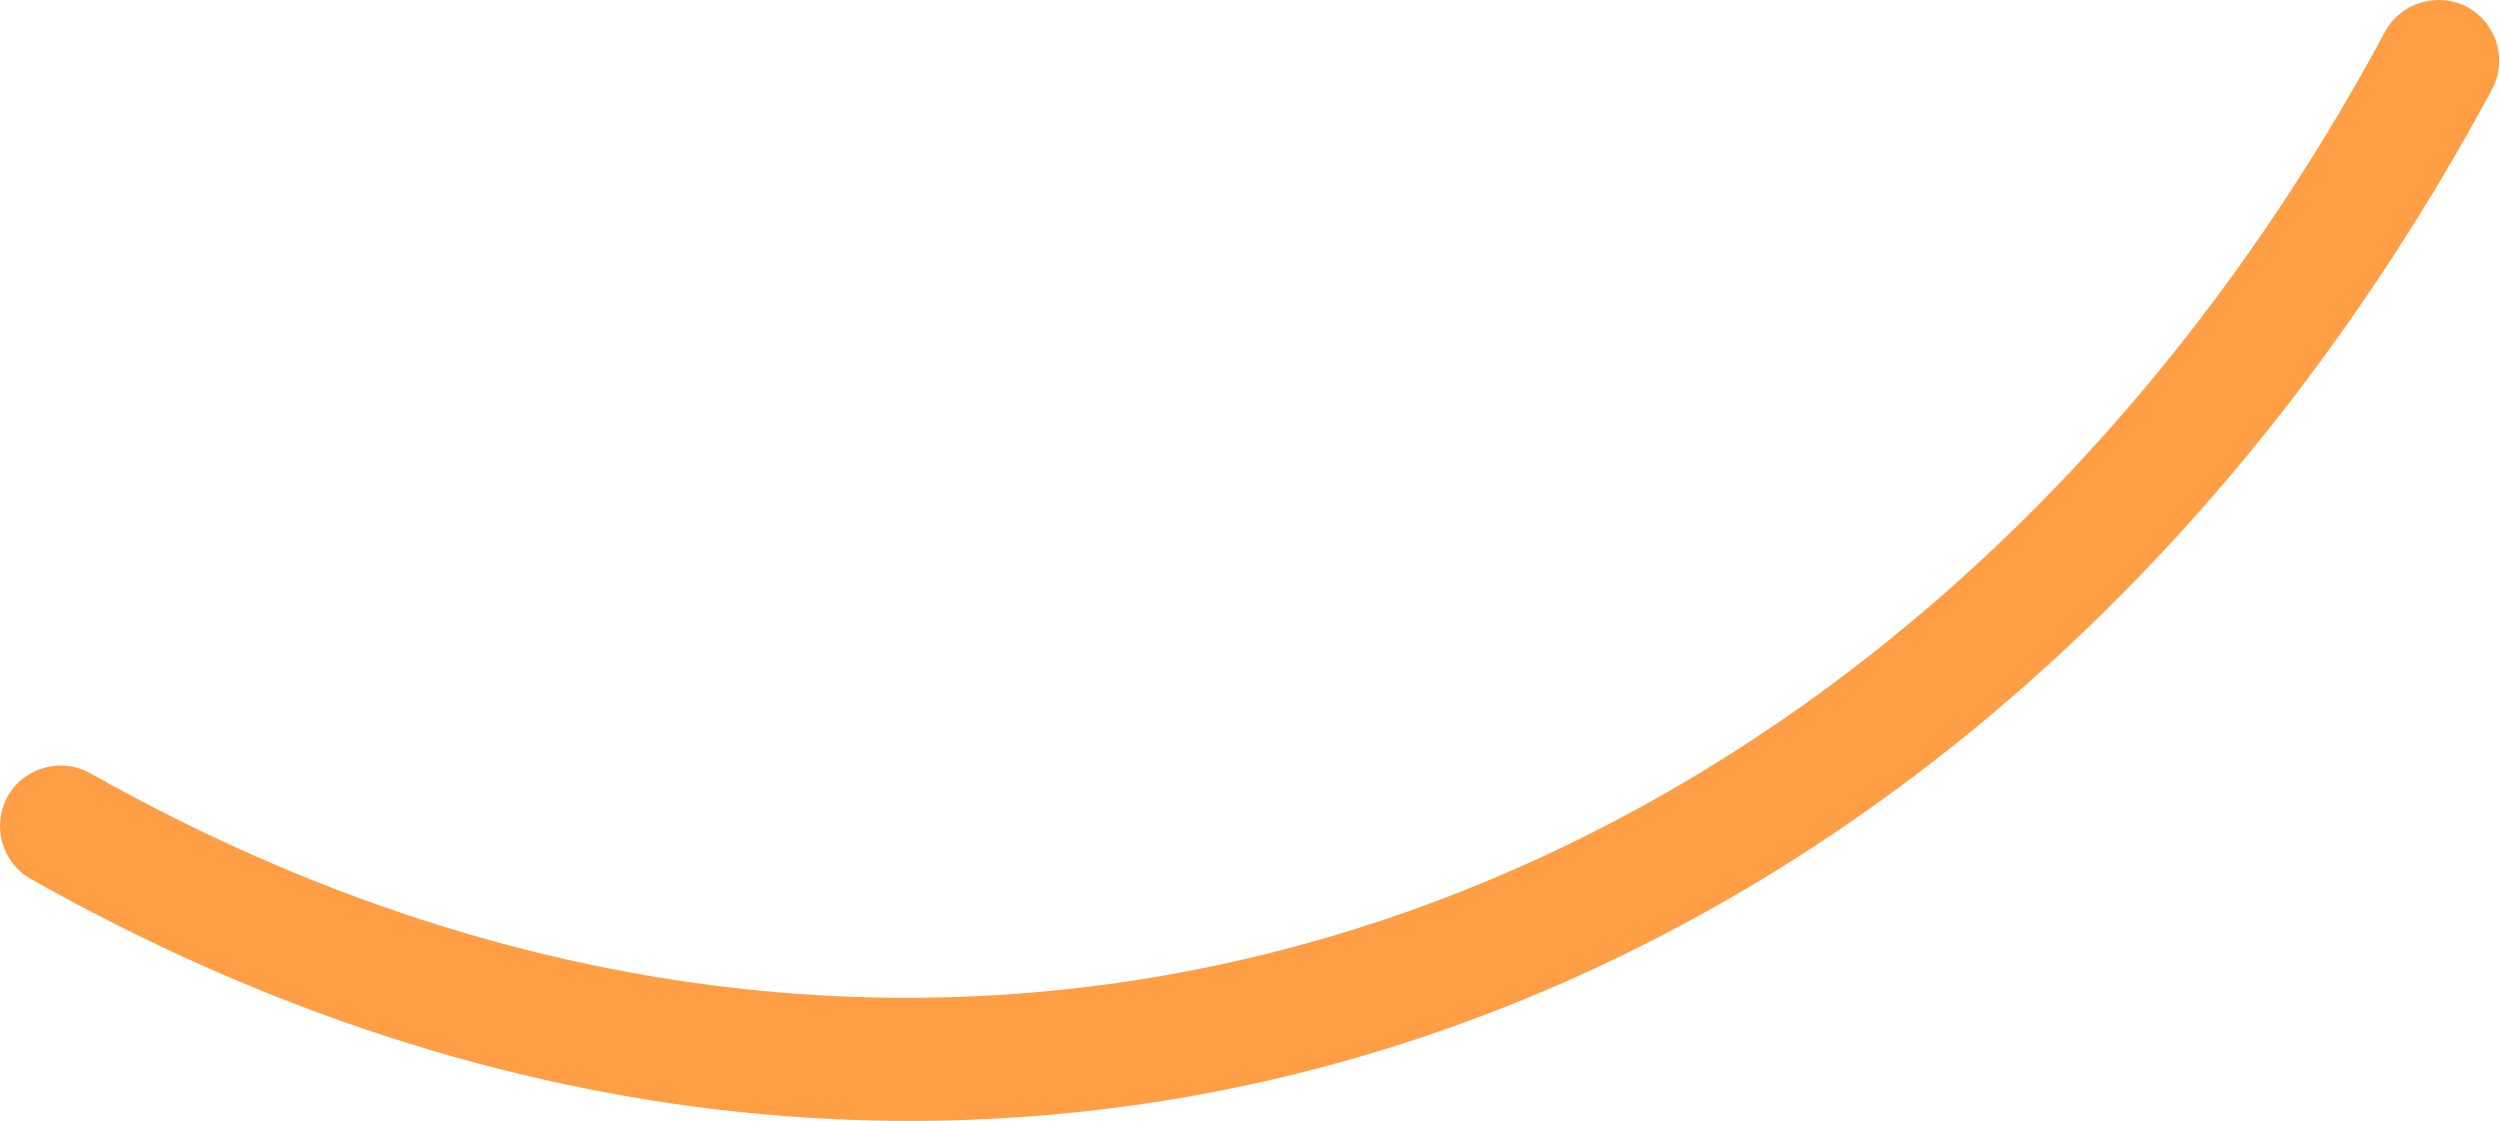 <?xml version="1.0" encoding="UTF-8"?> <svg xmlns="http://www.w3.org/2000/svg" width="397" height="178" viewBox="0 0 397 178" fill="none"> <path fill-rule="evenodd" clip-rule="evenodd" d="M378.747 5.042C303.666 144.654 153.684 201.414 14.382 122.816C9.745 120.199 3.864 121.835 1.247 126.415C-1.37 131.077 0.266 136.966 4.903 139.583C154.215 223.906 315.247 163.793 395.726 14.203C398.245 9.541 396.487 3.651 391.801 1.116C387.114 -1.338 381.266 0.38 378.747 5.042Z" fill="#FF9E44"></path> </svg> 